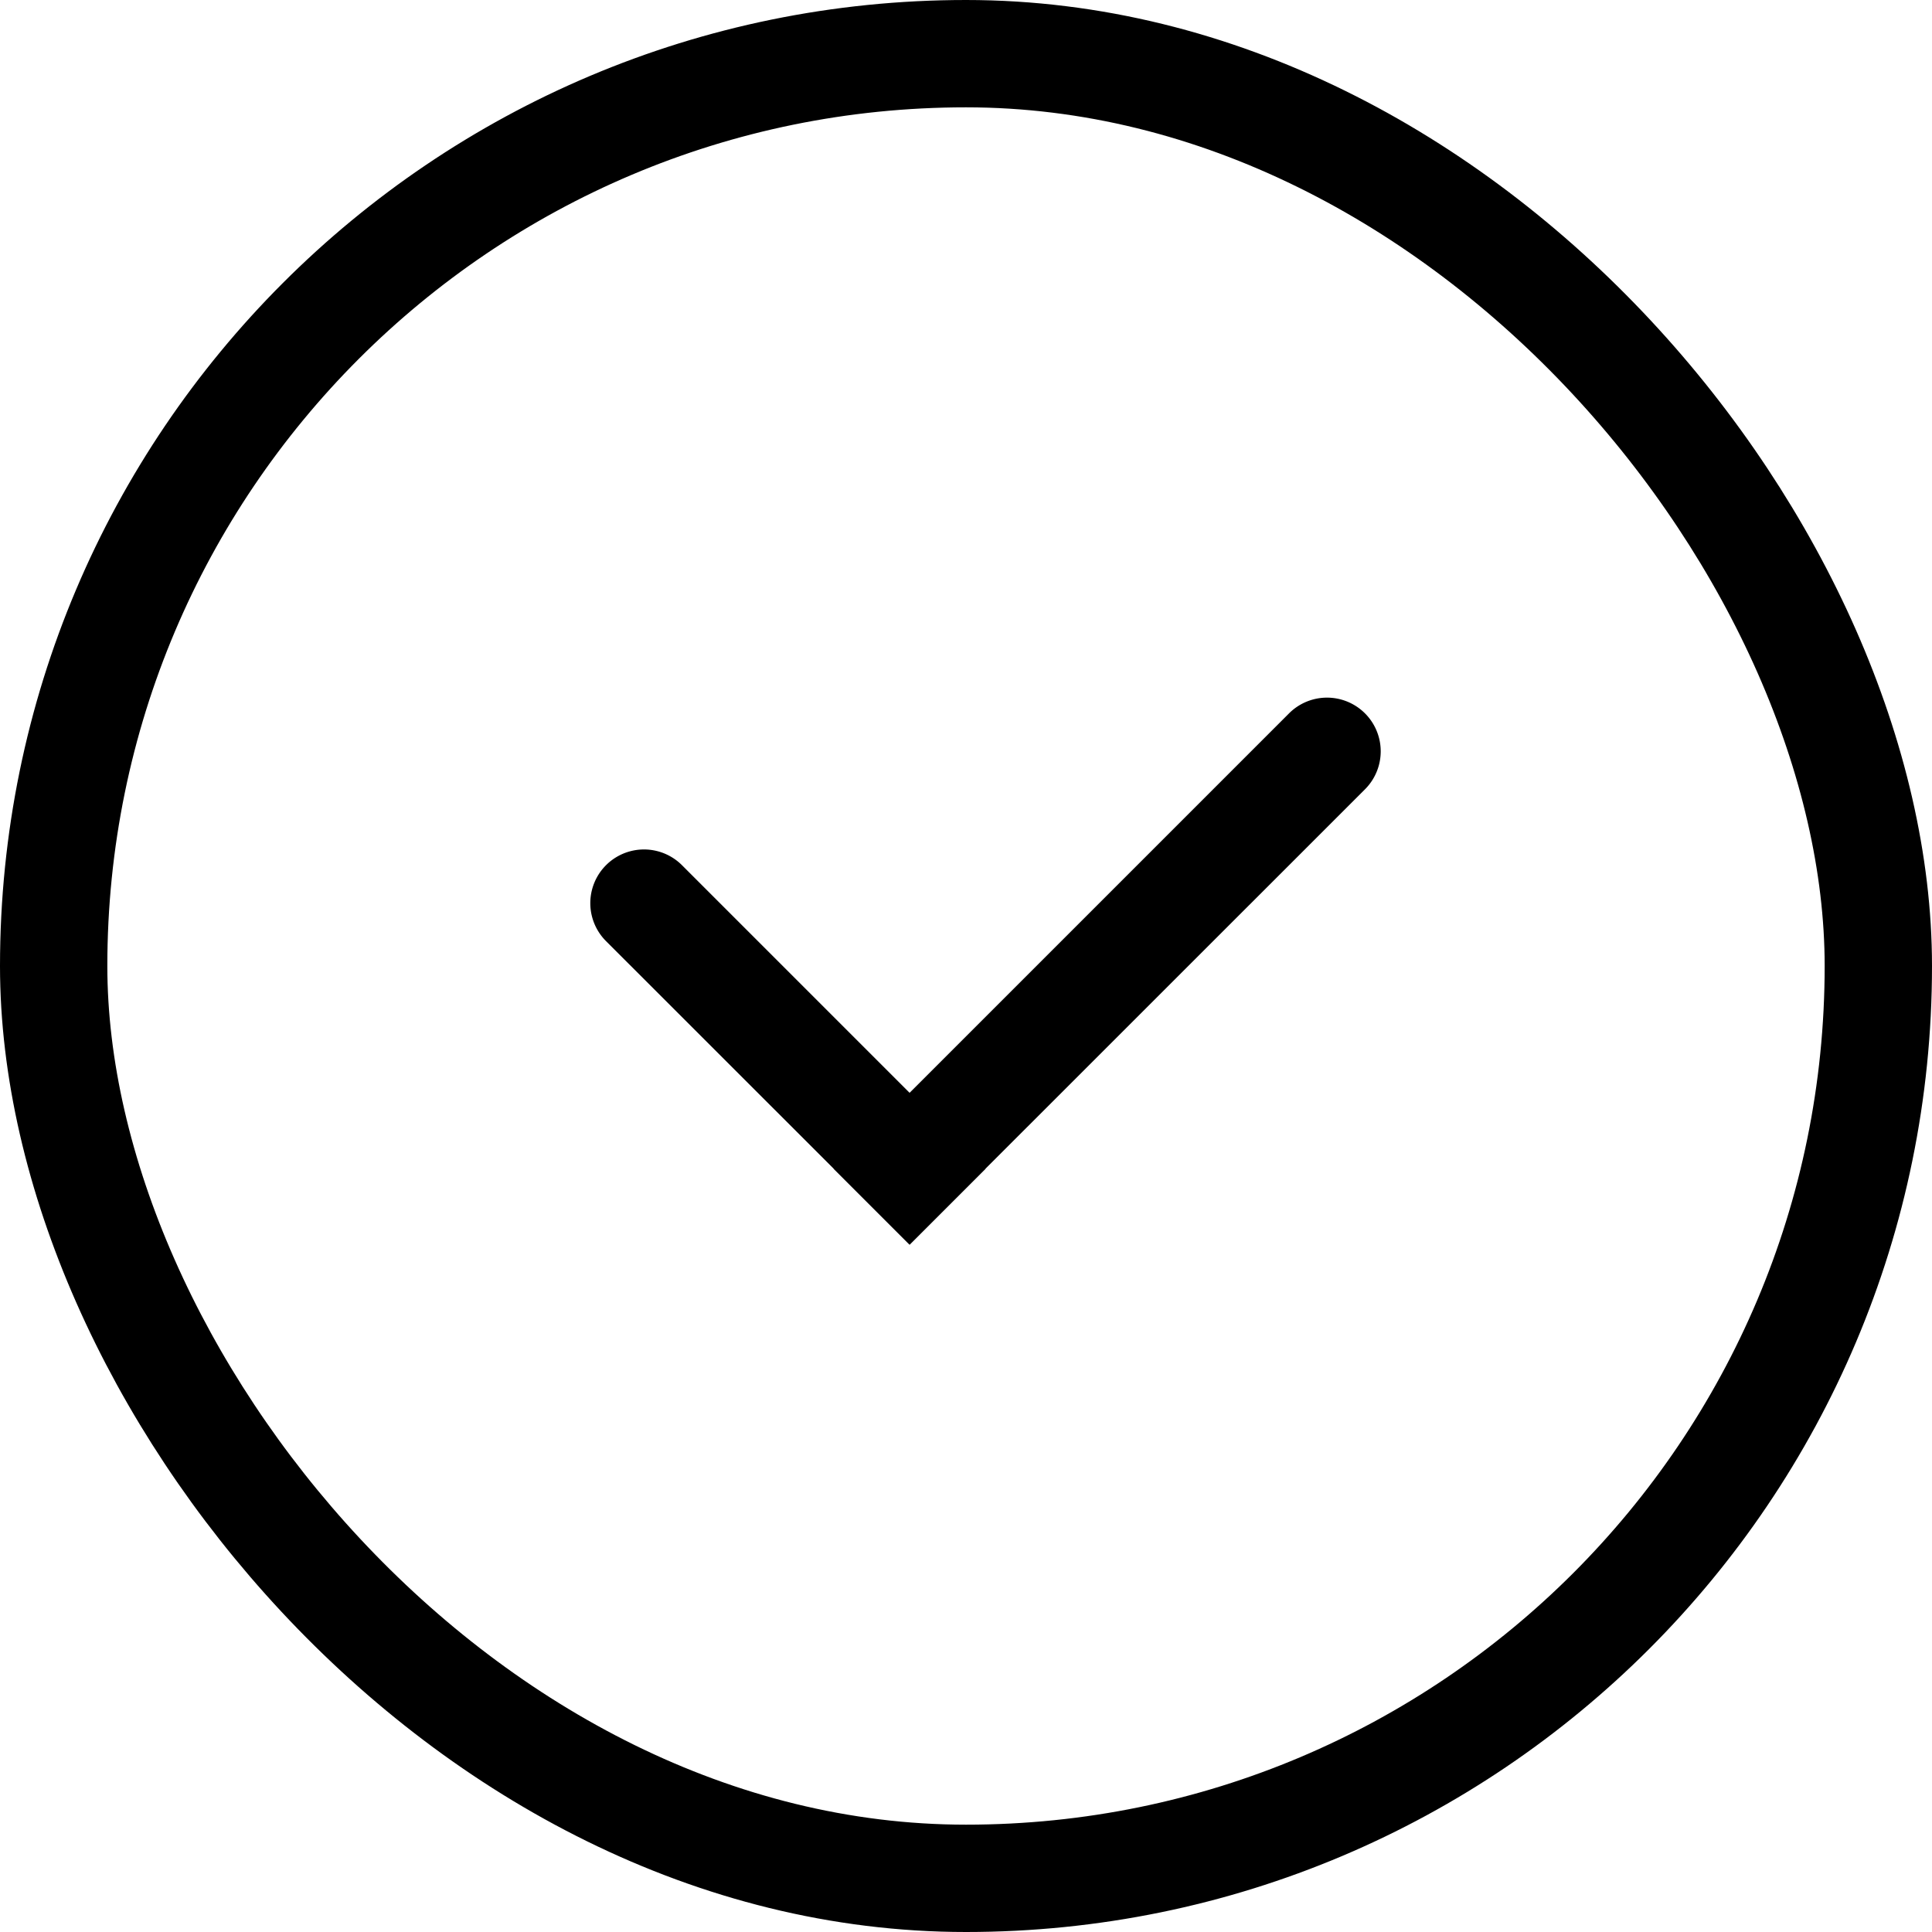 <svg xmlns="http://www.w3.org/2000/svg" width="18" height="18" fill="none"><rect width="17" height="17" x=".5" y=".5" stroke="#000" rx="8.5"/><path fill="#000" d="M12.01 6.646a.5.5 0 1 1 .707.708l-.707-.708Zm.707.708-4.243 4.242-.707-.707 4.243-4.243.707.708Z"/><path fill="#000" d="M5.646 8.768a.5.5 0 1 1 .708-.707l-.708.707Zm.708-.707 2.828 2.828-.707.707-2.829-2.828.708-.707Z"/></svg>